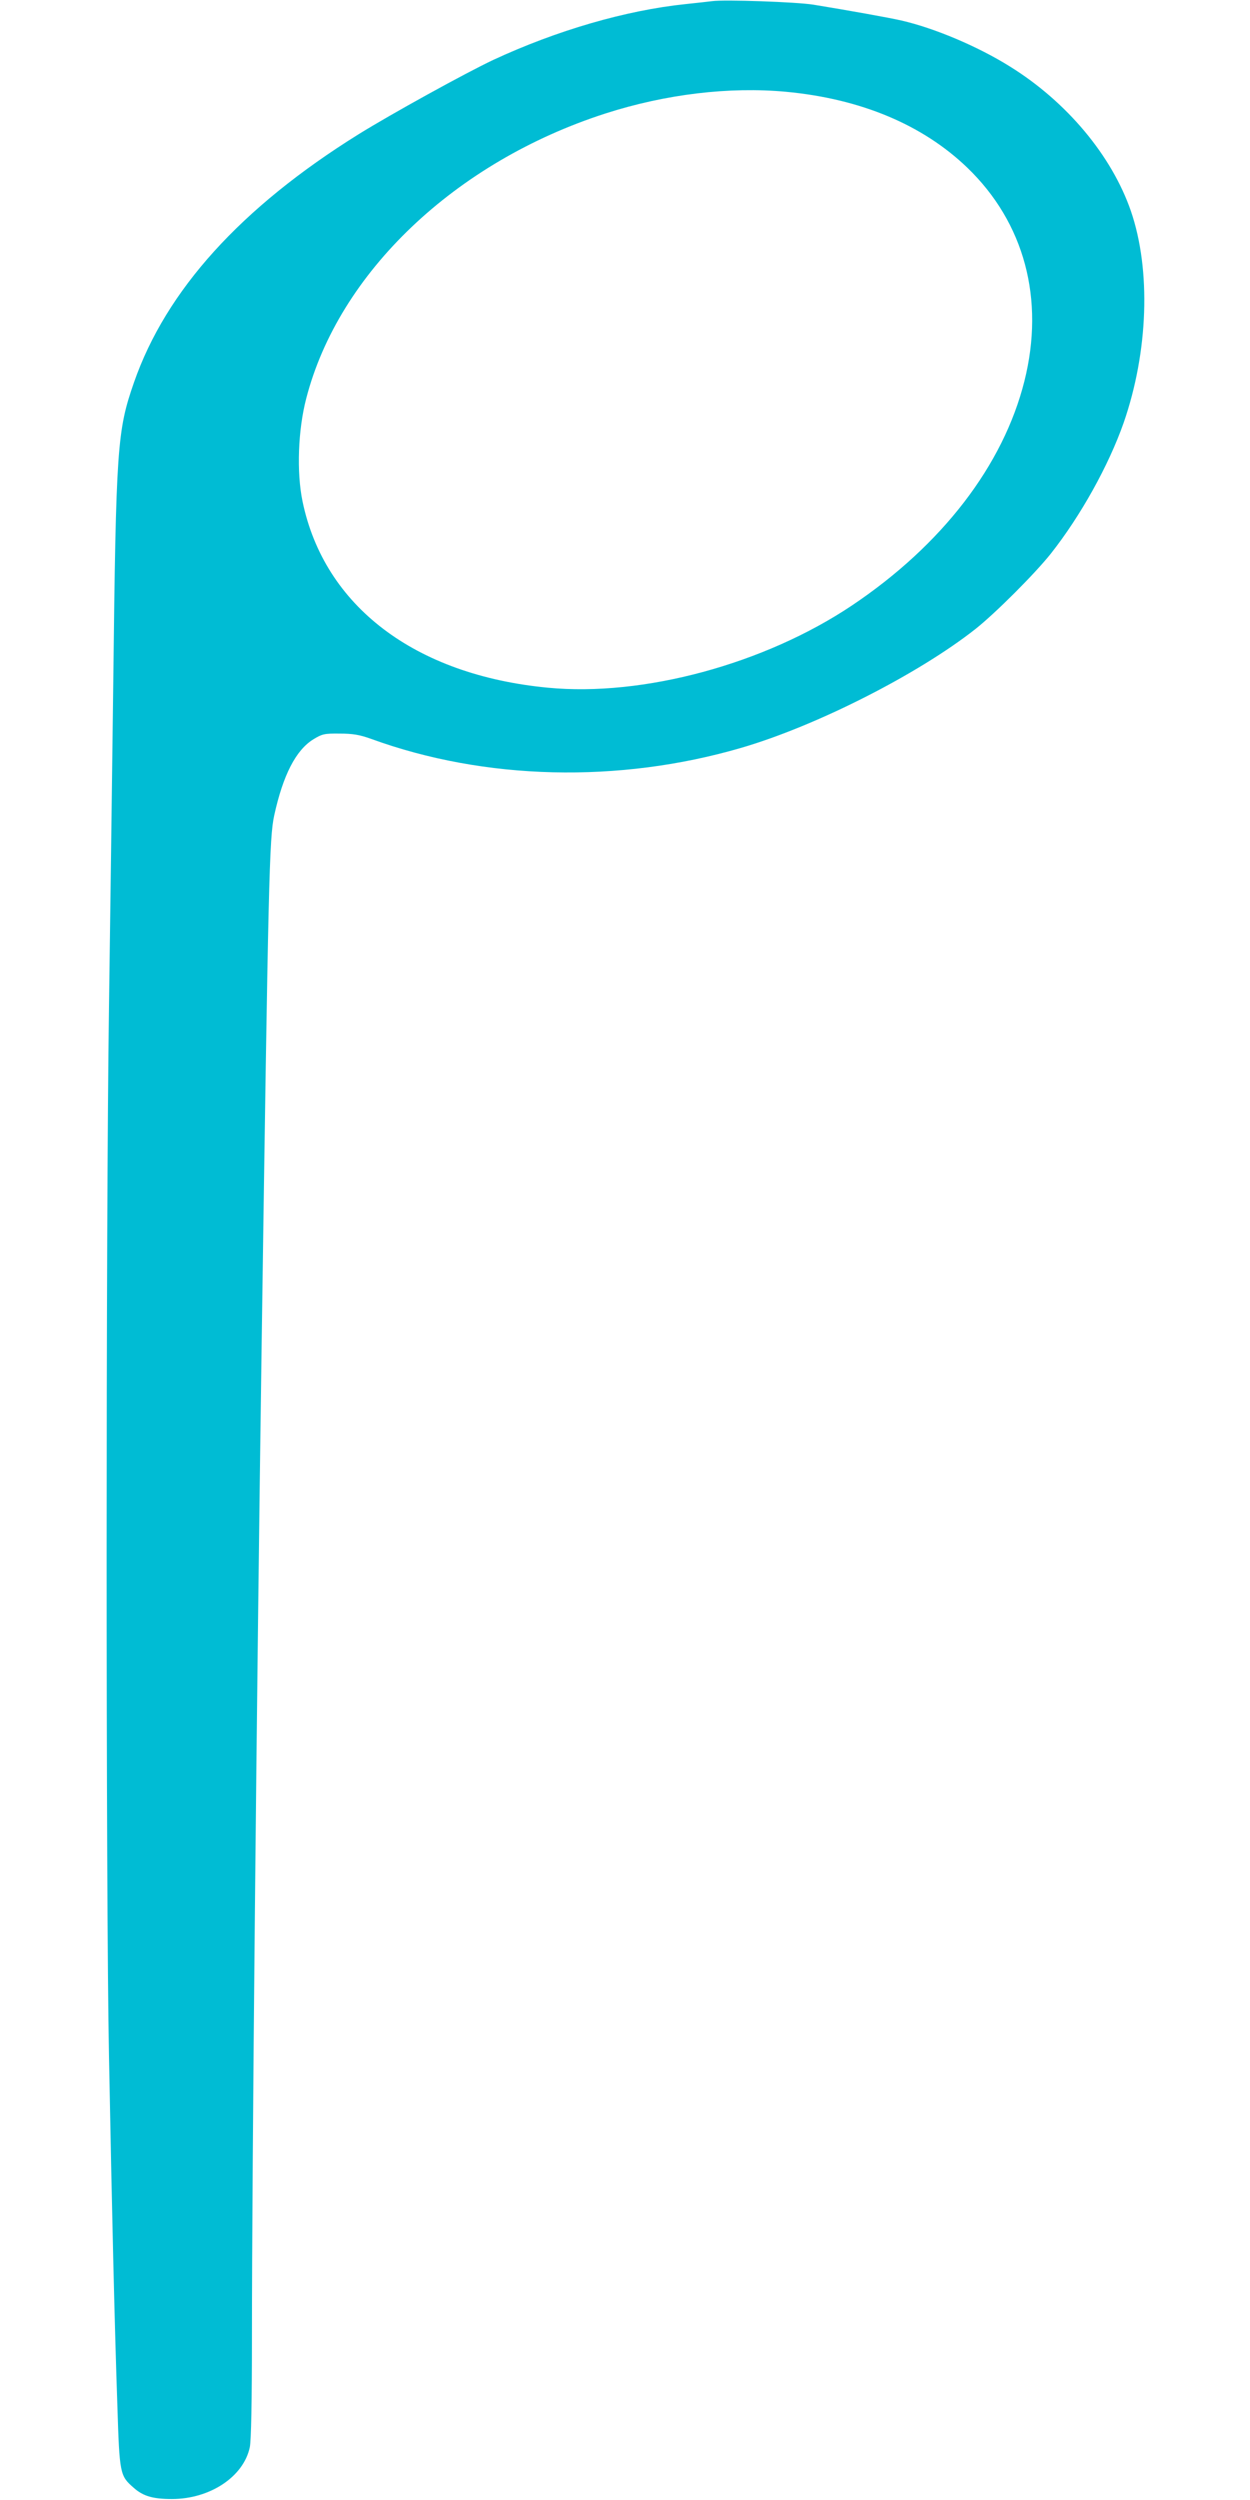 <?xml version="1.0" standalone="no"?>
<!DOCTYPE svg PUBLIC "-//W3C//DTD SVG 20010904//EN"
 "http://www.w3.org/TR/2001/REC-SVG-20010904/DTD/svg10.dtd">
<svg version="1.0" xmlns="http://www.w3.org/2000/svg"
 width="640pt" height="1280pt" viewBox="0 0 640 1280"
 preserveAspectRatio="xMidYMid meet">
<g transform="translate(0,1280) scale(0.1,-0.1)"
fill="#00bcd4" stroke="none">
<path d="M3645 12794 c-16 -2 -77 -9 -135 -15 -307 -32 -660 -135 -985 -286
-142 -67 -521 -276 -690 -381 -602 -375 -985 -799 -1149 -1270 -86 -247 -92
-330 -106 -1532 -6 -481 -16 -1233 -22 -1670 -16 -1094 -16 -4556 0 -5365 15
-799 29 -1388 43 -1794 11 -348 13 -357 83 -418 48 -43 98 -58 196 -58 195 0
367 114 399 265 7 33 11 235 11 573 0 842 24 3288 50 5097 34 2375 39 2569 64
2685 45 206 111 335 201 390 44 27 56 30 134 29 68 0 102 -6 161 -27 581 -212
1268 -229 1895 -46 384 112 906 377 1200 609 102 81 303 282 385 385 153 194
296 451 373 670 126 363 141 782 37 1085 -98 283 -328 559 -620 740 -163 102
-385 196 -555 235 -60 14 -278 53 -450 81 -86 14 -457 27 -520 18z m380 -464
c383 -36 699 -169 927 -388 293 -282 398 -674 293 -1093 -108 -431 -421 -839
-883 -1149 -448 -300 -1069 -468 -1557 -421 -681 65 -1145 418 -1256 954 -31
150 -23 366 19 527 166 643 762 1211 1532 1459 308 99 634 138 925 111z"/>
</g>
</svg>
